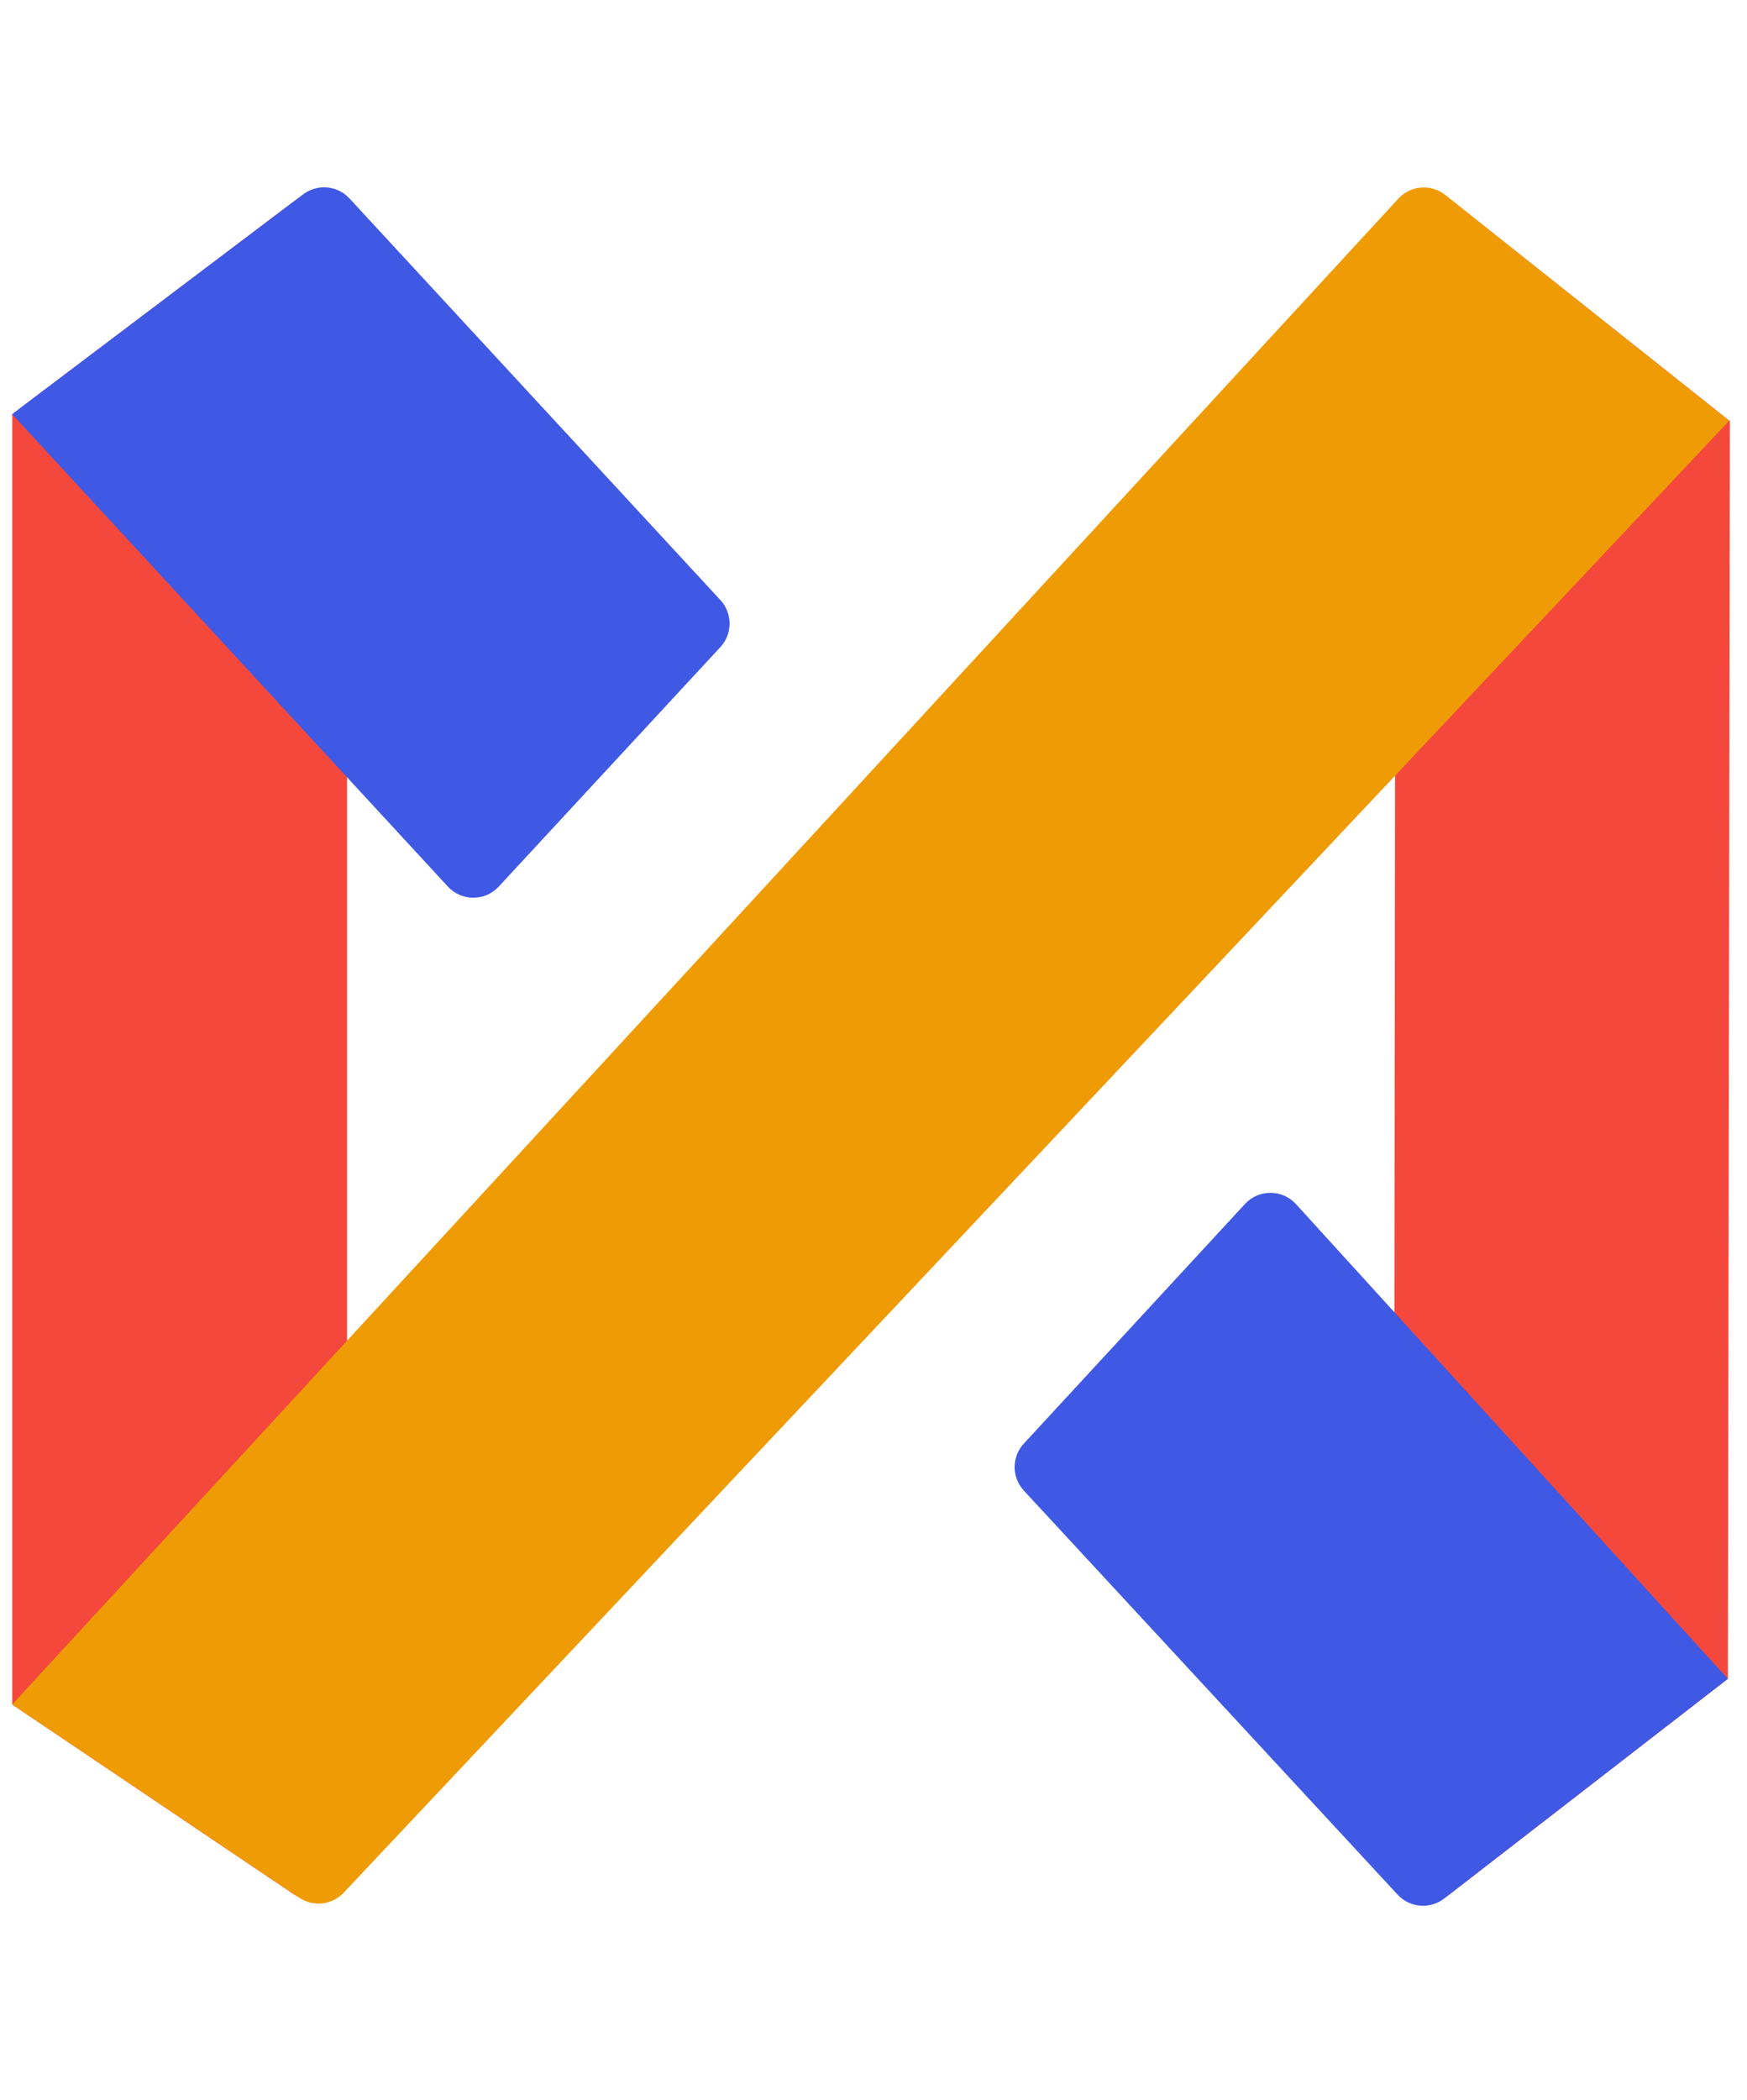 <svg width="1221" height="1467" viewBox="0 0 1221 1467" fill="none" xmlns="http://www.w3.org/2000/svg">
<path d="M8.538 1190.86L204.86 1323.11C220.921 1333.93 242.55 1322.42 242.55 1303.05L242.55 161.187C242.55 141.221 219.722 129.858 203.792 141.894L8.537 289.419L8.538 1190.86Z" fill="#F4483D"/>
<path d="M1209.06 294.224L1014.65 140.044C998.811 127.483 975.466 138.747 975.443 158.963L974.137 1304.36C974.114 1324.47 997.221 1335.82 1013.12 1323.51L1207.64 1172.88L1209.06 294.224Z" fill="#F4483D"/>
<path d="M977.327 138.78C985.912 129.457 1000.24 128.344 1010.16 136.229L1208.57 293.915L240.217 1322.32C232.099 1330.94 218.931 1332.42 209.107 1325.8L8.569 1190.79L977.327 138.78Z" fill="#EF9B05"/>
<path d="M715.562 1008.57C707.002 1017.84 707.01 1032.14 715.58 1041.4L976.811 1323.69C985.323 1332.89 999.452 1334.06 1009.36 1326.39L1207.63 1172.9L905.796 841.267C896.249 830.779 879.767 830.72 870.146 841.14L715.562 1008.57Z" fill="#3F59E4"/>
<path d="M244.247 138.637C235.813 129.509 221.834 128.26 211.915 135.748L8.466 289.356L313.031 619.413C322.596 629.779 338.966 629.792 348.547 619.442L503.484 452.08C512.06 442.817 512.067 428.515 503.501 419.243L244.247 138.637Z" fill="#3F59E4"/>
</svg>
